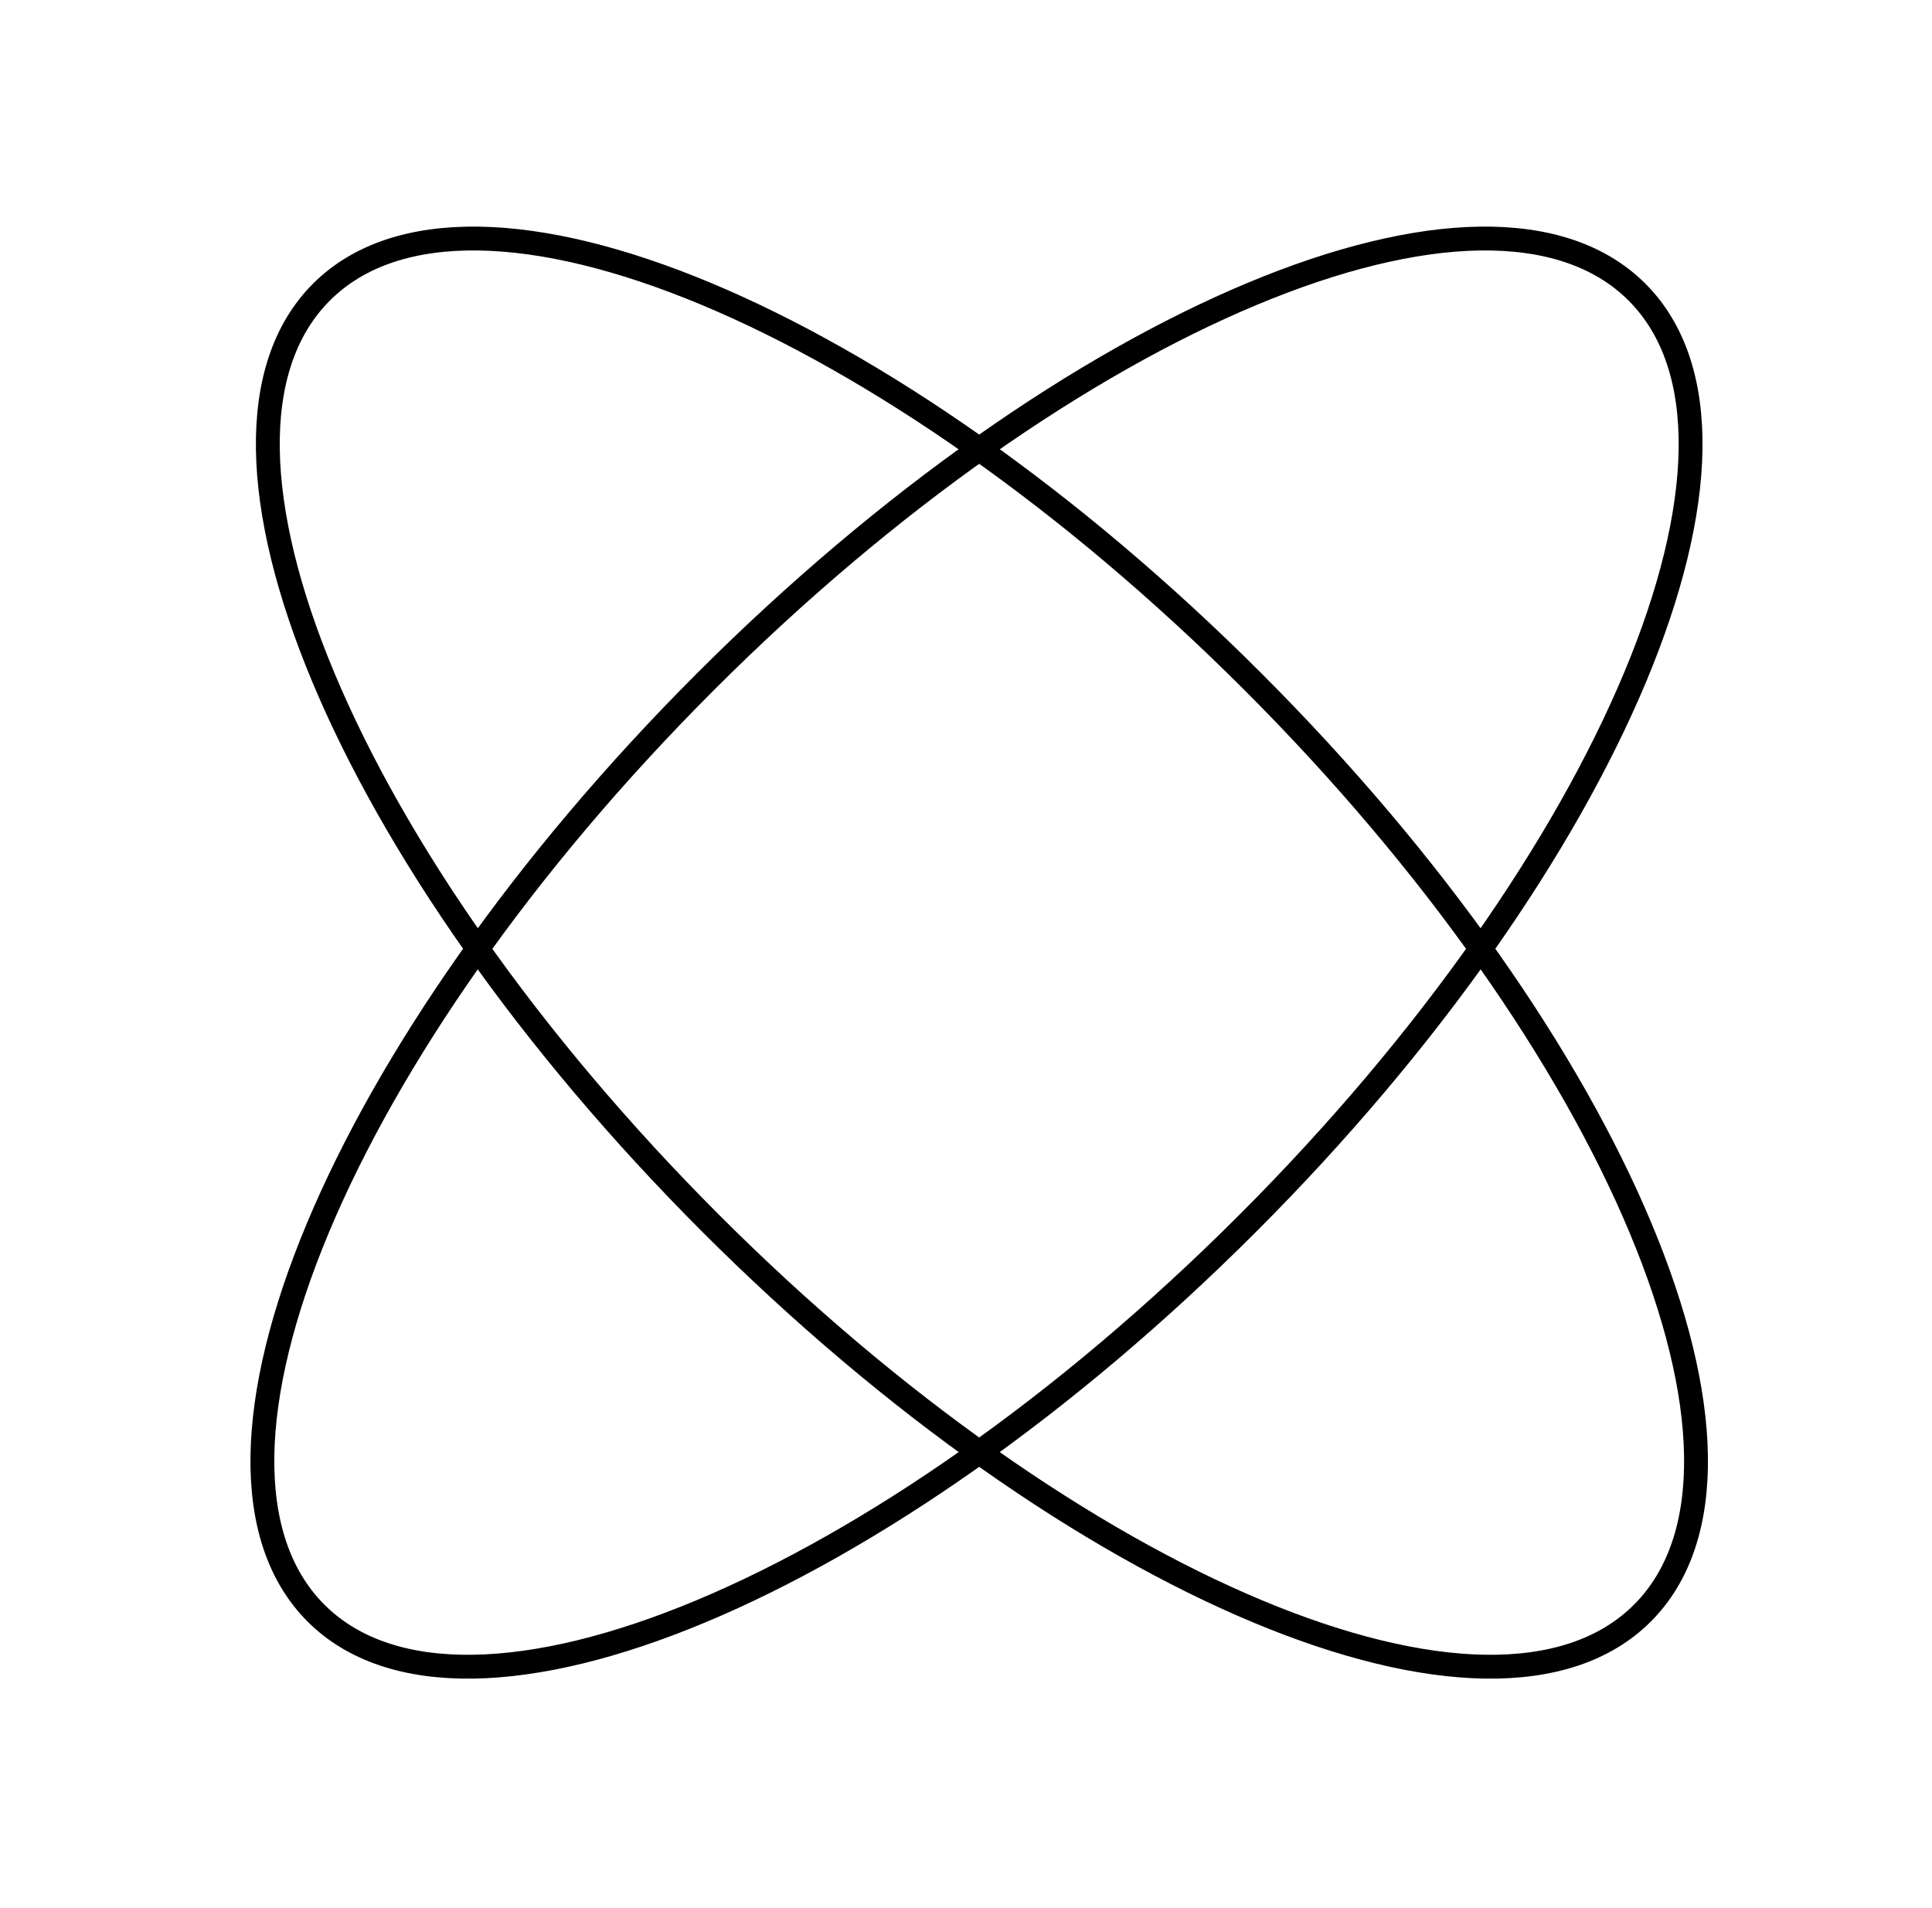<svg width="81" height="80" viewBox="0 0 81 80" fill="none" xmlns="http://www.w3.org/2000/svg">
<path d="M68.632 12.248C74.906 18.522 67.594 36.007 52.3 51.301C37.007 66.595 19.522 73.906 13.248 67.632C6.973 61.357 14.285 43.873 29.579 28.579C44.873 13.285 62.357 5.974 68.632 12.248Z" stroke="black" stroke-linecap="round" stroke-linejoin="round"/>
<path d="M13.476 12.248C7.201 18.522 14.513 36.007 29.807 51.301C45.1 66.595 62.585 73.906 68.859 67.632C75.134 61.357 67.822 43.873 52.528 28.579C37.234 13.285 19.75 5.974 13.476 12.248Z" stroke="black" stroke-linecap="round" stroke-linejoin="round"/>
</svg>
